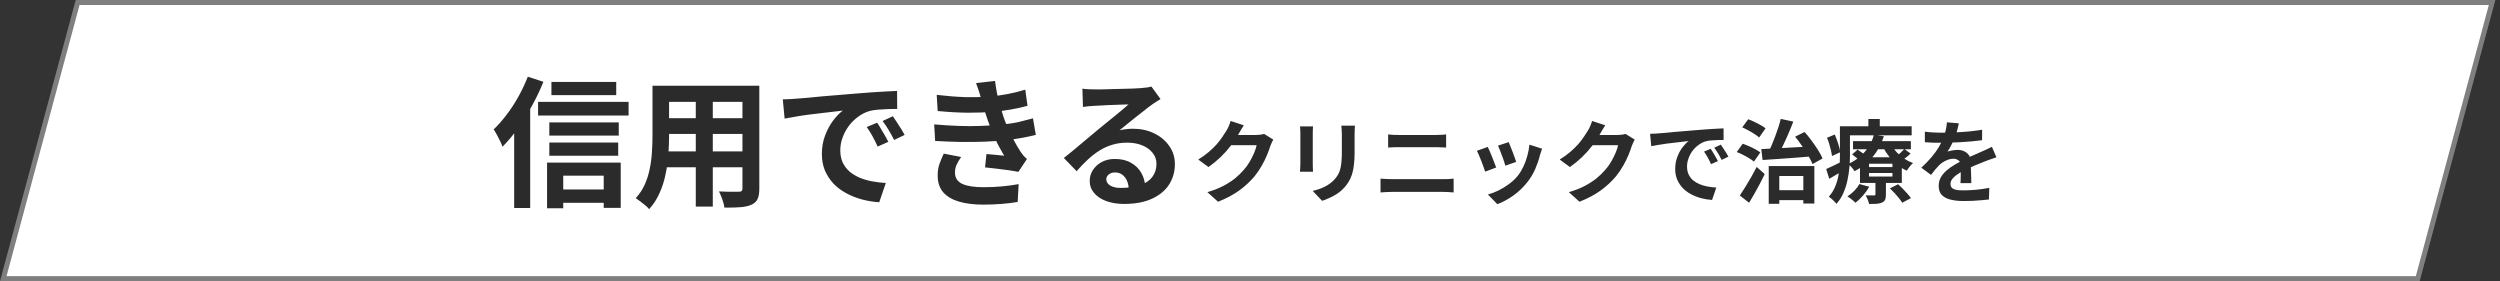 <svg width="498" height="56" viewBox="0 0 498 56" fill="none" xmlns="http://www.w3.org/2000/svg">
<rect x="0" y="0" width="498" height="56" fill="#333333" stroke="none"/>
<path d="M496.426 0.5L481.617 55.5H0.652L15.462 0.5H496.426Z" fill="white" stroke="#7F7F7F"/>
<path d="M109.844 16.32H122.752V18.952H109.844V16.32ZM109.424 24.384H123.256V27.016H109.424V24.384ZM109.424 28.388H123.144V31.02H109.424V28.388ZM110.74 37.74H121.912V40.4H110.74V37.74ZM107.184 20.296H125.216V23.012H107.184V20.296ZM108.976 32.392H123.648V41.408H120.26V34.996H112.196V41.492H108.976V32.392ZM105.14 15.284L108.248 16.292C107.613 17.879 106.857 19.465 105.98 21.052C105.121 22.62 104.188 24.113 103.18 25.532C102.191 26.932 101.164 28.164 100.1 29.228C100.007 28.948 99.857 28.593 99.652 28.164C99.447 27.735 99.223 27.296 98.98 26.848C98.737 26.4 98.523 26.045 98.336 25.784C99.232 24.925 100.1 23.936 100.94 22.816C101.799 21.696 102.583 20.492 103.292 19.204C104.001 17.916 104.617 16.609 105.14 15.284ZM102.424 23.012L105.616 19.82V19.848V41.436H102.424V23.012ZM131.908 17.076H149.072V20.296H131.908V17.076ZM131.908 23.544H149.128V26.68H131.908V23.544ZM131.852 30.152H149.24V33.316H131.852V30.152ZM129.976 17.076H133.28V27.156C133.28 28.257 133.233 29.461 133.14 30.768C133.047 32.075 132.86 33.391 132.58 34.716C132.319 36.023 131.917 37.273 131.376 38.468C130.853 39.663 130.163 40.727 129.304 41.66C129.136 41.436 128.884 41.184 128.548 40.904C128.212 40.624 127.867 40.353 127.512 40.092C127.176 39.831 126.887 39.625 126.644 39.476C127.409 38.636 128.016 37.712 128.464 36.704C128.912 35.677 129.239 34.623 129.444 33.54C129.668 32.439 129.808 31.347 129.864 30.264C129.939 29.163 129.976 28.117 129.976 27.128V17.076ZM147.896 17.076H151.256V37.544C151.256 38.44 151.144 39.131 150.92 39.616C150.696 40.12 150.295 40.503 149.716 40.764C149.156 41.025 148.437 41.193 147.56 41.268C146.683 41.343 145.6 41.371 144.312 41.352C144.256 40.904 144.116 40.363 143.892 39.728C143.668 39.093 143.444 38.561 143.22 38.132C143.761 38.151 144.303 38.169 144.844 38.188C145.385 38.188 145.861 38.188 146.272 38.188C146.701 38.188 147.009 38.188 147.196 38.188C147.457 38.188 147.635 38.141 147.728 38.048C147.84 37.955 147.896 37.777 147.896 37.516V17.076ZM138.6 18.364H141.988V41.156H138.6V18.364ZM155.932 19.792C156.492 19.773 157.024 19.755 157.528 19.736C158.032 19.699 158.415 19.671 158.676 19.652C159.255 19.615 159.964 19.559 160.804 19.484C161.663 19.391 162.615 19.297 163.66 19.204C164.724 19.111 165.853 19.017 167.048 18.924C168.243 18.831 169.484 18.728 170.772 18.616C171.743 18.523 172.704 18.448 173.656 18.392C174.627 18.317 175.541 18.261 176.4 18.224C177.277 18.168 178.043 18.131 178.696 18.112L178.724 21.696C178.22 21.696 177.641 21.705 176.988 21.724C176.335 21.743 175.681 21.78 175.028 21.836C174.393 21.873 173.824 21.957 173.32 22.088C172.48 22.312 171.696 22.695 170.968 23.236C170.24 23.759 169.605 24.384 169.064 25.112C168.541 25.821 168.131 26.596 167.832 27.436C167.533 28.257 167.384 29.088 167.384 29.928C167.384 30.843 167.543 31.655 167.86 32.364C168.196 33.055 168.644 33.652 169.204 34.156C169.783 34.641 170.455 35.052 171.22 35.388C171.985 35.705 172.807 35.948 173.684 36.116C174.58 36.284 175.504 36.396 176.456 36.452L175.14 40.288C173.964 40.213 172.816 40.027 171.696 39.728C170.595 39.429 169.559 39.019 168.588 38.496C167.617 37.973 166.768 37.339 166.04 36.592C165.331 35.827 164.761 34.959 164.332 33.988C163.921 32.999 163.716 31.897 163.716 30.684C163.716 29.34 163.931 28.108 164.36 26.988C164.789 25.849 165.321 24.86 165.956 24.02C166.609 23.161 167.253 22.499 167.888 22.032C167.365 22.107 166.731 22.181 165.984 22.256C165.256 22.331 164.463 22.424 163.604 22.536C162.764 22.629 161.905 22.732 161.028 22.844C160.151 22.956 159.301 23.087 158.48 23.236C157.677 23.367 156.949 23.497 156.296 23.628L155.932 19.792ZM174.72 24.44C174.963 24.776 175.215 25.177 175.476 25.644C175.756 26.092 176.027 26.549 176.288 27.016C176.549 27.464 176.773 27.875 176.96 28.248L174.832 29.2C174.477 28.416 174.132 27.725 173.796 27.128C173.479 26.531 173.096 25.924 172.648 25.308L174.72 24.44ZM177.856 23.152C178.099 23.488 178.36 23.88 178.64 24.328C178.939 24.757 179.228 25.205 179.508 25.672C179.788 26.12 180.021 26.521 180.208 26.876L178.108 27.884C177.735 27.137 177.371 26.475 177.016 25.896C176.68 25.317 176.279 24.72 175.812 24.104L177.856 23.152ZM186.592 18.896C188.645 19.139 190.531 19.288 192.248 19.344C193.984 19.381 195.589 19.344 197.064 19.232C198.352 19.12 199.584 18.952 200.76 18.728C201.936 18.504 203.093 18.215 204.232 17.86L204.68 21.08C203.672 21.36 202.58 21.603 201.404 21.808C200.228 22.013 199.024 22.172 197.792 22.284C196.355 22.396 194.693 22.452 192.808 22.452C190.941 22.433 188.935 22.321 186.788 22.116L186.592 18.896ZM186.088 24.776C187.787 24.925 189.411 25.028 190.96 25.084C192.509 25.14 193.965 25.14 195.328 25.084C196.691 25.028 197.932 24.953 199.052 24.86C200.564 24.729 201.861 24.543 202.944 24.3C204.027 24.039 204.969 23.796 205.772 23.572L206.332 26.876C205.492 27.081 204.568 27.277 203.56 27.464C202.552 27.651 201.479 27.809 200.34 27.94C199.145 28.052 197.773 28.145 196.224 28.22C194.693 28.276 193.079 28.295 191.38 28.276C189.681 28.239 187.983 28.173 186.284 28.08L186.088 24.776ZM195.44 19.68C195.309 19.157 195.16 18.644 194.992 18.14C194.824 17.617 194.637 17.085 194.432 16.544L198.212 16.124C198.324 17.001 198.464 17.869 198.632 18.728C198.819 19.568 199.024 20.38 199.248 21.164C199.491 21.948 199.724 22.704 199.948 23.432C200.172 24.067 200.461 24.795 200.816 25.616C201.189 26.419 201.591 27.231 202.02 28.052C202.449 28.855 202.879 29.583 203.308 30.236C203.495 30.497 203.681 30.749 203.868 30.992C204.073 31.216 204.307 31.44 204.568 31.664L202.86 34.24C202.337 34.128 201.684 34.016 200.9 33.904C200.135 33.792 199.332 33.689 198.492 33.596C197.671 33.503 196.915 33.419 196.224 33.344L196.504 30.684C197.083 30.74 197.708 30.796 198.38 30.852C199.071 30.908 199.621 30.964 200.032 31.02C199.285 29.769 198.641 28.547 198.1 27.352C197.577 26.157 197.139 25.047 196.784 24.02C196.56 23.367 196.373 22.807 196.224 22.34C196.075 21.855 195.935 21.407 195.804 20.996C195.692 20.567 195.571 20.128 195.44 19.68ZM191.464 31.272C191.128 31.739 190.839 32.224 190.596 32.728C190.353 33.213 190.232 33.764 190.232 34.38C190.232 35.407 190.708 36.153 191.66 36.62C192.631 37.068 194.04 37.292 195.888 37.292C197.213 37.292 198.464 37.236 199.64 37.124C200.835 37.012 201.927 36.863 202.916 36.676L202.72 40.232C201.749 40.4 200.657 40.531 199.444 40.624C198.231 40.717 197.055 40.764 195.916 40.764C194.049 40.764 192.435 40.568 191.072 40.176C189.728 39.784 188.683 39.177 187.936 38.356C187.189 37.516 186.807 36.433 186.788 35.108C186.769 34.212 186.881 33.409 187.124 32.7C187.385 31.972 187.675 31.272 187.992 30.6L191.464 31.272ZM215.613 17.664C216.005 17.72 216.425 17.757 216.873 17.776C217.321 17.795 217.75 17.804 218.161 17.804C218.46 17.804 218.908 17.804 219.505 17.804C220.102 17.785 220.774 17.767 221.521 17.748C222.286 17.729 223.042 17.711 223.789 17.692C224.536 17.673 225.208 17.655 225.805 17.636C226.421 17.599 226.897 17.571 227.233 17.552C227.812 17.496 228.269 17.449 228.605 17.412C228.941 17.356 229.193 17.3 229.361 17.244L231.181 19.736C230.864 19.941 230.537 20.147 230.201 20.352C229.865 20.557 229.538 20.781 229.221 21.024C228.848 21.285 228.4 21.631 227.877 22.06C227.354 22.471 226.794 22.909 226.197 23.376C225.618 23.843 225.049 24.3 224.489 24.748C223.948 25.196 223.453 25.597 223.005 25.952C223.472 25.84 223.92 25.765 224.349 25.728C224.778 25.672 225.217 25.644 225.665 25.644C227.252 25.644 228.67 25.952 229.921 26.568C231.19 27.184 232.189 28.024 232.917 29.088C233.664 30.133 234.037 31.337 234.037 32.7C234.037 34.175 233.664 35.509 232.917 36.704C232.17 37.899 231.041 38.851 229.529 39.56C228.036 40.269 226.16 40.624 223.901 40.624C222.613 40.624 221.446 40.437 220.401 40.064C219.374 39.691 218.562 39.159 217.965 38.468C217.368 37.777 217.069 36.965 217.069 36.032C217.069 35.267 217.274 34.557 217.685 33.904C218.114 33.232 218.702 32.691 219.449 32.28C220.214 31.869 221.092 31.664 222.081 31.664C223.369 31.664 224.452 31.925 225.329 32.448C226.225 32.952 226.906 33.633 227.373 34.492C227.858 35.351 228.11 36.293 228.129 37.32L224.853 37.768C224.834 36.741 224.573 35.92 224.069 35.304C223.584 34.669 222.93 34.352 222.109 34.352C221.586 34.352 221.166 34.492 220.849 34.772C220.532 35.033 220.373 35.341 220.373 35.696C220.373 36.219 220.634 36.639 221.157 36.956C221.68 37.273 222.361 37.432 223.201 37.432C224.788 37.432 226.113 37.245 227.177 36.872C228.241 36.48 229.034 35.929 229.557 35.22C230.098 34.492 230.369 33.633 230.369 32.644C230.369 31.804 230.108 31.067 229.585 30.432C229.081 29.797 228.39 29.303 227.513 28.948C226.636 28.593 225.646 28.416 224.545 28.416C223.462 28.416 222.473 28.556 221.577 28.836C220.681 29.097 219.832 29.48 219.029 29.984C218.245 30.469 217.47 31.067 216.705 31.776C215.958 32.467 215.212 33.241 214.465 34.1L211.917 31.468C212.421 31.057 212.99 30.6 213.625 30.096C214.26 29.573 214.904 29.032 215.557 28.472C216.229 27.912 216.854 27.389 217.433 26.904C218.03 26.4 218.534 25.98 218.945 25.644C219.337 25.327 219.794 24.953 220.317 24.524C220.84 24.095 221.381 23.656 221.941 23.208C222.501 22.741 223.033 22.303 223.537 21.892C224.041 21.463 224.461 21.099 224.797 20.8C224.517 20.8 224.153 20.809 223.705 20.828C223.257 20.847 222.762 20.865 222.221 20.884C221.698 20.903 221.166 20.921 220.625 20.94C220.102 20.959 219.608 20.987 219.141 21.024C218.693 21.043 218.32 21.061 218.021 21.08C217.648 21.099 217.256 21.127 216.845 21.164C216.434 21.201 216.061 21.248 215.725 21.304L215.613 17.664ZM253.635 27.804C253.539 27.972 253.437 28.176 253.329 28.416C253.221 28.644 253.125 28.872 253.041 29.1C252.885 29.628 252.663 30.234 252.375 30.918C252.099 31.59 251.751 32.292 251.331 33.024C250.923 33.744 250.449 34.44 249.909 35.112C249.045 36.144 248.037 37.08 246.885 37.92C245.745 38.76 244.329 39.516 242.637 40.188L240.513 38.28C241.737 37.92 242.793 37.506 243.681 37.038C244.569 36.57 245.343 36.072 246.003 35.544C246.663 35.004 247.251 34.434 247.767 33.834C248.187 33.366 248.571 32.838 248.919 32.25C249.267 31.65 249.567 31.056 249.819 30.468C250.071 29.88 250.239 29.364 250.323 28.92H244.257L245.085 26.886C245.253 26.886 245.511 26.886 245.859 26.886C246.219 26.886 246.621 26.886 247.065 26.886C247.521 26.886 247.965 26.886 248.397 26.886C248.841 26.886 249.225 26.886 249.549 26.886C249.885 26.886 250.113 26.886 250.233 26.886C250.509 26.886 250.785 26.868 251.061 26.832C251.349 26.796 251.595 26.742 251.799 26.67L253.635 27.804ZM247.767 24.96C247.551 25.272 247.341 25.608 247.137 25.968C246.933 26.328 246.777 26.604 246.669 26.796C246.261 27.516 245.757 28.266 245.157 29.046C244.569 29.814 243.897 30.564 243.141 31.296C242.385 32.016 241.581 32.676 240.729 33.276L238.695 31.782C239.487 31.29 240.183 30.786 240.783 30.27C241.395 29.754 241.923 29.244 242.367 28.74C242.811 28.224 243.189 27.732 243.501 27.264C243.825 26.784 244.101 26.358 244.329 25.986C244.473 25.758 244.623 25.464 244.779 25.104C244.935 24.732 245.055 24.396 245.139 24.096L247.767 24.96ZM269.907 25.032C269.895 25.284 269.877 25.56 269.853 25.86C269.841 26.148 269.835 26.472 269.835 26.832C269.835 27.144 269.835 27.522 269.835 27.966C269.835 28.41 269.835 28.854 269.835 29.298C269.835 29.73 269.835 30.096 269.835 30.396C269.835 31.356 269.787 32.196 269.691 32.916C269.607 33.636 269.475 34.266 269.295 34.806C269.115 35.346 268.893 35.826 268.629 36.246C268.377 36.654 268.083 37.044 267.747 37.416C267.351 37.848 266.895 38.238 266.379 38.586C265.863 38.922 265.341 39.204 264.813 39.432C264.297 39.672 263.817 39.864 263.373 40.008L261.483 38.028C262.383 37.824 263.193 37.542 263.913 37.182C264.645 36.81 265.281 36.336 265.821 35.76C266.133 35.412 266.385 35.064 266.577 34.716C266.769 34.368 266.913 33.984 267.009 33.564C267.117 33.132 267.189 32.646 267.225 32.106C267.273 31.566 267.297 30.948 267.297 30.252C267.297 29.94 267.297 29.568 267.297 29.136C267.297 28.704 267.297 28.278 267.297 27.858C267.297 27.438 267.297 27.096 267.297 26.832C267.297 26.472 267.285 26.148 267.261 25.86C267.249 25.56 267.225 25.284 267.189 25.032H269.907ZM261.555 25.176C261.543 25.392 261.531 25.608 261.519 25.824C261.507 26.028 261.501 26.274 261.501 26.562C261.501 26.694 261.501 26.91 261.501 27.21C261.501 27.51 261.501 27.864 261.501 28.272C261.501 28.668 261.501 29.088 261.501 29.532C261.501 29.964 261.501 30.384 261.501 30.792C261.501 31.2 261.501 31.572 261.501 31.908C261.501 32.232 261.501 32.478 261.501 32.646C261.501 32.874 261.507 33.138 261.519 33.438C261.531 33.738 261.543 33.996 261.555 34.212H258.945C258.957 34.044 258.975 33.804 258.999 33.492C259.023 33.18 259.035 32.892 259.035 32.628C259.035 32.46 259.035 32.214 259.035 31.89C259.035 31.566 259.035 31.2 259.035 30.792C259.035 30.372 259.035 29.946 259.035 29.514C259.035 29.07 259.035 28.65 259.035 28.254C259.035 27.858 259.035 27.51 259.035 27.21C259.035 26.91 259.035 26.694 259.035 26.562C259.035 26.394 259.029 26.178 259.017 25.914C259.005 25.638 258.987 25.392 258.963 25.176H261.555ZM276.513 26.778C276.837 26.814 277.191 26.844 277.575 26.868C277.971 26.88 278.319 26.886 278.619 26.886C278.871 26.886 279.207 26.886 279.627 26.886C280.047 26.886 280.509 26.886 281.013 26.886C281.517 26.886 282.027 26.886 282.543 26.886C283.071 26.886 283.569 26.886 284.037 26.886C284.517 26.886 284.937 26.886 285.297 26.886C285.657 26.886 285.915 26.886 286.071 26.886C286.431 26.886 286.791 26.874 287.151 26.85C287.511 26.826 287.817 26.802 288.069 26.778V29.388C287.817 29.376 287.499 29.364 287.115 29.352C286.731 29.328 286.383 29.316 286.071 29.316C285.915 29.316 285.645 29.316 285.261 29.316C284.889 29.316 284.451 29.316 283.947 29.316C283.443 29.316 282.915 29.316 282.363 29.316C281.823 29.316 281.301 29.316 280.797 29.316C280.293 29.316 279.849 29.316 279.465 29.316C279.081 29.316 278.805 29.316 278.637 29.316C278.289 29.316 277.923 29.322 277.539 29.334C277.155 29.346 276.813 29.364 276.513 29.388V26.778ZM275.001 35.58C275.361 35.604 275.733 35.628 276.117 35.652C276.513 35.676 276.891 35.688 277.251 35.688C277.407 35.688 277.695 35.688 278.115 35.688C278.535 35.688 279.027 35.688 279.591 35.688C280.167 35.688 280.785 35.688 281.445 35.688C282.105 35.688 282.759 35.688 283.407 35.688C284.067 35.688 284.679 35.688 285.243 35.688C285.819 35.688 286.311 35.688 286.719 35.688C287.139 35.688 287.427 35.688 287.583 35.688C287.895 35.688 288.225 35.682 288.573 35.67C288.933 35.646 289.263 35.616 289.563 35.58V38.334C289.251 38.298 288.909 38.274 288.537 38.262C288.165 38.238 287.847 38.226 287.583 38.226C287.427 38.226 287.139 38.226 286.719 38.226C286.311 38.226 285.819 38.226 285.243 38.226C284.679 38.226 284.067 38.226 283.407 38.226C282.759 38.226 282.105 38.226 281.445 38.226C280.785 38.226 280.167 38.226 279.591 38.226C279.027 38.226 278.535 38.226 278.115 38.226C277.695 38.226 277.407 38.226 277.251 38.226C276.891 38.226 276.507 38.238 276.099 38.262C275.703 38.274 275.337 38.298 275.001 38.334V35.58ZM300.543 28.308C300.627 28.5 300.735 28.776 300.867 29.136C301.011 29.484 301.161 29.862 301.317 30.27C301.473 30.666 301.611 31.044 301.731 31.404C301.851 31.764 301.947 32.046 302.019 32.25L299.859 33.006C299.811 32.778 299.727 32.49 299.607 32.142C299.487 31.794 299.355 31.428 299.211 31.044C299.067 30.648 298.923 30.27 298.779 29.91C298.635 29.55 298.509 29.25 298.401 29.01L300.543 28.308ZM307.185 29.622C307.089 29.91 307.005 30.156 306.933 30.36C306.873 30.564 306.813 30.756 306.753 30.936C306.525 31.848 306.213 32.76 305.817 33.672C305.421 34.572 304.917 35.418 304.305 36.21C303.465 37.29 302.511 38.208 301.443 38.964C300.387 39.708 299.331 40.278 298.275 40.674L296.385 38.748C297.045 38.568 297.741 38.304 298.473 37.956C299.205 37.596 299.913 37.164 300.597 36.66C301.281 36.156 301.869 35.598 302.361 34.986C302.769 34.47 303.129 33.882 303.441 33.222C303.765 32.55 304.029 31.836 304.233 31.08C304.449 30.312 304.593 29.556 304.665 28.812L307.185 29.622ZM296.367 29.262C296.487 29.49 296.619 29.784 296.763 30.144C296.919 30.504 297.075 30.882 297.231 31.278C297.387 31.674 297.537 32.058 297.681 32.43C297.837 32.802 297.957 33.114 298.041 33.366L295.845 34.194C295.773 33.954 295.665 33.642 295.521 33.258C295.389 32.874 295.239 32.472 295.071 32.052C294.903 31.62 294.741 31.224 294.585 30.864C294.441 30.504 294.315 30.228 294.207 30.036L296.367 29.262ZM325.635 27.804C325.539 27.972 325.437 28.176 325.329 28.416C325.221 28.644 325.125 28.872 325.041 29.1C324.885 29.628 324.663 30.234 324.375 30.918C324.099 31.59 323.751 32.292 323.331 33.024C322.923 33.744 322.449 34.44 321.909 35.112C321.045 36.144 320.037 37.08 318.885 37.92C317.745 38.76 316.329 39.516 314.637 40.188L312.513 38.28C313.737 37.92 314.793 37.506 315.681 37.038C316.569 36.57 317.343 36.072 318.003 35.544C318.663 35.004 319.251 34.434 319.767 33.834C320.187 33.366 320.571 32.838 320.919 32.25C321.267 31.65 321.567 31.056 321.819 30.468C322.071 29.88 322.239 29.364 322.323 28.92H316.257L317.085 26.886C317.253 26.886 317.511 26.886 317.859 26.886C318.219 26.886 318.621 26.886 319.065 26.886C319.521 26.886 319.965 26.886 320.397 26.886C320.841 26.886 321.225 26.886 321.549 26.886C321.885 26.886 322.113 26.886 322.233 26.886C322.509 26.886 322.785 26.868 323.061 26.832C323.349 26.796 323.595 26.742 323.799 26.67L325.635 27.804ZM319.767 24.96C319.551 25.272 319.341 25.608 319.137 25.968C318.933 26.328 318.777 26.604 318.669 26.796C318.261 27.516 317.757 28.266 317.157 29.046C316.569 29.814 315.897 30.564 315.141 31.296C314.385 32.016 313.581 32.676 312.729 33.276L310.695 31.782C311.487 31.29 312.183 30.786 312.783 30.27C313.395 29.754 313.923 29.244 314.367 28.74C314.811 28.224 315.189 27.732 315.501 27.264C315.825 26.784 316.101 26.358 316.329 25.986C316.473 25.758 316.623 25.464 316.779 25.104C316.935 24.732 317.055 24.396 317.139 24.096L319.767 24.96ZM328.695 26.652C329.055 26.64 329.397 26.628 329.721 26.616C330.045 26.592 330.291 26.574 330.459 26.562C330.831 26.538 331.287 26.502 331.827 26.454C332.379 26.394 332.991 26.334 333.663 26.274C334.347 26.214 335.073 26.154 335.841 26.094C336.609 26.034 337.407 25.968 338.235 25.896C338.859 25.836 339.477 25.788 340.089 25.752C340.713 25.704 341.301 25.668 341.853 25.644C342.417 25.608 342.909 25.584 343.329 25.572L343.347 27.876C343.023 27.876 342.651 27.882 342.231 27.894C341.811 27.906 341.391 27.93 340.971 27.966C340.563 27.99 340.197 28.044 339.873 28.128C339.333 28.272 338.829 28.518 338.361 28.866C337.893 29.202 337.485 29.604 337.137 30.072C336.801 30.528 336.537 31.026 336.345 31.566C336.153 32.094 336.057 32.628 336.057 33.168C336.057 33.756 336.159 34.278 336.363 34.734C336.579 35.178 336.867 35.562 337.227 35.886C337.599 36.198 338.031 36.462 338.523 36.678C339.015 36.882 339.543 37.038 340.107 37.146C340.683 37.254 341.277 37.326 341.889 37.362L341.043 39.828C340.287 39.78 339.549 39.66 338.829 39.468C338.121 39.276 337.455 39.012 336.831 38.676C336.207 38.34 335.661 37.932 335.193 37.452C334.737 36.96 334.371 36.402 334.095 35.778C333.831 35.142 333.699 34.434 333.699 33.654C333.699 32.79 333.837 31.998 334.113 31.278C334.389 30.546 334.731 29.91 335.139 29.37C335.559 28.818 335.973 28.392 336.381 28.092C336.045 28.14 335.637 28.188 335.157 28.236C334.689 28.284 334.179 28.344 333.627 28.416C333.087 28.476 332.535 28.542 331.971 28.614C331.407 28.686 330.861 28.77 330.333 28.866C329.817 28.95 329.349 29.034 328.929 29.118L328.695 26.652ZM340.773 29.64C340.929 29.856 341.091 30.114 341.259 30.414C341.439 30.702 341.613 30.996 341.781 31.296C341.949 31.584 342.093 31.848 342.213 32.088L340.845 32.7C340.617 32.196 340.395 31.752 340.179 31.368C339.975 30.984 339.729 30.594 339.441 30.198L340.773 29.64ZM342.789 28.812C342.945 29.028 343.113 29.28 343.293 29.568C343.485 29.844 343.671 30.132 343.851 30.432C344.031 30.72 344.181 30.978 344.301 31.206L342.951 31.854C342.711 31.374 342.477 30.948 342.249 30.576C342.033 30.204 341.775 29.82 341.475 29.424L342.789 28.812ZM353.337 37.884H360.339V39.864H353.337V37.884ZM352.329 33.078H361.419V40.548H359.223V35.058H354.435V40.602H352.329V33.078ZM350.853 29.694C351.717 29.658 352.713 29.61 353.841 29.55C354.981 29.49 356.181 29.424 357.441 29.352C358.701 29.28 359.949 29.214 361.185 29.154L361.167 31.134C359.979 31.23 358.779 31.326 357.567 31.422C356.367 31.506 355.209 31.59 354.093 31.674C352.989 31.746 351.993 31.812 351.105 31.872L350.853 29.694ZM357.585 27.228L359.475 26.292C359.955 26.82 360.423 27.402 360.879 28.038C361.347 28.662 361.773 29.28 362.157 29.892C362.541 30.504 362.841 31.062 363.057 31.566L361.059 32.682C360.855 32.178 360.561 31.608 360.177 30.972C359.805 30.324 359.391 29.676 358.935 29.028C358.491 28.368 358.041 27.768 357.585 27.228ZM354.723 23.682L357.225 24.222C356.937 25.002 356.613 25.8 356.253 26.616C355.905 27.432 355.551 28.212 355.191 28.956C354.843 29.7 354.507 30.36 354.183 30.936L352.239 30.36C352.479 29.904 352.713 29.406 352.941 28.866C353.181 28.314 353.409 27.738 353.625 27.138C353.853 26.538 354.063 25.944 354.255 25.356C354.447 24.756 354.603 24.198 354.723 23.682ZM347.055 25.374L348.243 23.754C348.627 23.886 349.035 24.06 349.467 24.276C349.911 24.48 350.331 24.696 350.727 24.924C351.123 25.14 351.447 25.356 351.699 25.572L350.421 27.39C350.193 27.174 349.887 26.946 349.503 26.706C349.131 26.454 348.729 26.214 348.297 25.986C347.865 25.746 347.451 25.542 347.055 25.374ZM345.957 30.288L347.145 28.632C347.541 28.764 347.955 28.926 348.387 29.118C348.831 29.31 349.251 29.514 349.647 29.73C350.055 29.946 350.391 30.156 350.655 30.36L349.377 32.196C349.149 31.98 348.837 31.758 348.441 31.53C348.057 31.29 347.649 31.062 347.217 30.846C346.785 30.618 346.365 30.432 345.957 30.288ZM346.569 38.946C346.881 38.49 347.229 37.95 347.613 37.326C348.009 36.702 348.405 36.042 348.801 35.346C349.197 34.65 349.575 33.954 349.935 33.258L351.537 34.68C351.237 35.304 350.913 35.946 350.565 36.606C350.217 37.266 349.863 37.914 349.503 38.55C349.143 39.186 348.783 39.798 348.423 40.386L346.569 38.946ZM369.123 28.11H380.643V29.73H369.123V28.11ZM368.943 30.756L370.041 29.802C370.353 30.006 370.695 30.246 371.067 30.522C371.439 30.786 371.733 31.026 371.949 31.242L370.797 32.286C370.605 32.082 370.323 31.836 369.951 31.548C369.591 31.248 369.255 30.984 368.943 30.756ZM376.467 37.524L378.105 36.696C378.405 36.96 378.717 37.26 379.041 37.596C379.365 37.932 379.671 38.262 379.959 38.586C380.259 38.91 380.493 39.204 380.661 39.468L378.915 40.386C378.771 40.134 378.561 39.834 378.285 39.486C378.021 39.15 377.727 38.808 377.403 38.46C377.079 38.112 376.767 37.8 376.467 37.524ZM372.309 34.464V35.166H376.971V34.464H372.309ZM372.309 32.61V33.276H376.971V32.61H372.309ZM370.509 31.332H378.843V36.444H370.509V31.332ZM370.401 36.66L372.345 37.2C372.021 37.8 371.607 38.388 371.103 38.964C370.611 39.528 370.113 40.002 369.609 40.386C369.489 40.266 369.333 40.122 369.141 39.954C368.949 39.798 368.751 39.642 368.547 39.486C368.343 39.342 368.163 39.222 368.007 39.126C368.487 38.814 368.943 38.442 369.375 38.01C369.807 37.566 370.149 37.116 370.401 36.66ZM379.347 29.676L380.589 30.594C380.301 30.87 379.989 31.134 379.653 31.386C379.329 31.638 379.035 31.854 378.771 32.034L377.673 31.188C377.937 30.996 378.231 30.756 378.555 30.468C378.879 30.168 379.143 29.904 379.347 29.676ZM376.701 28.794C376.977 29.31 377.337 29.808 377.781 30.288C378.225 30.768 378.729 31.2 379.293 31.584C379.857 31.956 380.451 32.256 381.075 32.484C380.859 32.664 380.631 32.904 380.391 33.204C380.151 33.504 379.959 33.768 379.815 33.996C379.155 33.696 378.525 33.306 377.925 32.826C377.337 32.346 376.803 31.806 376.323 31.206C375.843 30.594 375.435 29.958 375.099 29.298L376.701 28.794ZM373.587 35.778H375.675V38.748C375.675 39.192 375.621 39.534 375.513 39.774C375.405 40.026 375.189 40.224 374.865 40.368C374.541 40.5 374.175 40.578 373.767 40.602C373.359 40.626 372.879 40.638 372.327 40.638C372.267 40.374 372.171 40.074 372.039 39.738C371.907 39.414 371.781 39.138 371.661 38.91C371.997 38.922 372.327 38.928 372.651 38.928C372.975 38.928 373.191 38.928 373.299 38.928C373.419 38.928 373.497 38.91 373.533 38.874C373.569 38.826 373.587 38.76 373.587 38.676V35.778ZM373.281 26.868L375.261 27.138C374.973 28.05 374.577 28.932 374.073 29.784C373.581 30.624 372.957 31.41 372.201 32.142C371.445 32.874 370.521 33.528 369.429 34.104C369.297 33.876 369.105 33.618 368.853 33.33C368.601 33.042 368.361 32.826 368.133 32.682C369.141 32.214 369.987 31.668 370.671 31.044C371.367 30.42 371.925 29.754 372.345 29.046C372.777 28.326 373.089 27.6 373.281 26.868ZM367.557 25.158H380.805V26.958H367.557V25.158ZM366.513 25.158H368.511V30.972C368.511 31.692 368.475 32.478 368.403 33.33C368.331 34.182 368.199 35.046 368.007 35.922C367.827 36.798 367.557 37.644 367.197 38.46C366.849 39.264 366.387 39.978 365.811 40.602C365.715 40.458 365.571 40.29 365.379 40.098C365.187 39.918 364.995 39.738 364.803 39.558C364.611 39.39 364.443 39.264 364.299 39.18C364.815 38.604 365.217 37.98 365.505 37.308C365.805 36.624 366.027 35.916 366.171 35.184C366.315 34.452 366.405 33.732 366.441 33.024C366.489 32.304 366.513 31.62 366.513 30.972V25.158ZM372.183 23.7H374.451V26.256H372.183V23.7ZM363.939 27.444L365.487 26.796C365.739 27.372 365.967 27.99 366.171 28.65C366.387 29.31 366.519 29.868 366.567 30.324L364.929 31.08C364.893 30.756 364.827 30.39 364.731 29.982C364.635 29.562 364.521 29.13 364.389 28.686C364.257 28.242 364.107 27.828 363.939 27.444ZM363.777 33.672C364.197 33.492 364.689 33.264 365.253 32.988C365.829 32.7 366.423 32.406 367.035 32.106L367.521 33.726C367.017 34.05 366.495 34.374 365.955 34.698C365.415 35.022 364.893 35.328 364.389 35.616L363.777 33.672ZM390.201 24.564C390.141 24.888 390.045 25.308 389.913 25.824C389.781 26.34 389.589 26.922 389.337 27.57C389.145 28.014 388.923 28.476 388.671 28.956C388.431 29.424 388.185 29.844 387.933 30.216C388.089 30.144 388.287 30.084 388.527 30.036C388.767 29.976 389.013 29.934 389.265 29.91C389.529 29.874 389.763 29.856 389.967 29.856C390.723 29.856 391.347 30.072 391.839 30.504C392.343 30.936 392.595 31.578 392.595 32.43C392.595 32.67 392.595 32.964 392.595 33.312C392.607 33.66 392.619 34.026 392.631 34.41C392.643 34.782 392.655 35.148 392.667 35.508C392.679 35.868 392.685 36.192 392.685 36.48H390.525C390.549 36.276 390.561 36.036 390.561 35.76C390.573 35.472 390.579 35.172 390.579 34.86C390.591 34.548 390.597 34.248 390.597 33.96C390.609 33.66 390.615 33.39 390.615 33.15C390.615 32.574 390.459 32.178 390.147 31.962C389.847 31.734 389.511 31.62 389.139 31.62C388.635 31.62 388.125 31.746 387.609 31.998C387.105 32.238 386.679 32.526 386.331 32.862C386.067 33.126 385.797 33.42 385.521 33.744C385.257 34.068 384.969 34.434 384.657 34.842L382.731 33.402C383.511 32.682 384.183 31.986 384.747 31.314C385.323 30.642 385.809 29.976 386.205 29.316C386.601 28.656 386.925 27.996 387.177 27.336C387.357 26.856 387.501 26.358 387.609 25.842C387.729 25.314 387.801 24.822 387.825 24.366L390.201 24.564ZM383.433 26.22C383.889 26.292 384.417 26.346 385.017 26.382C385.617 26.418 386.145 26.436 386.601 26.436C387.393 26.436 388.257 26.418 389.193 26.382C390.141 26.346 391.101 26.286 392.073 26.202C393.045 26.106 393.969 25.986 394.845 25.842L394.827 27.93C394.191 28.014 393.501 28.092 392.757 28.164C392.025 28.224 391.275 28.278 390.507 28.326C389.751 28.362 389.025 28.392 388.329 28.416C387.633 28.428 387.015 28.434 386.475 28.434C386.235 28.434 385.935 28.434 385.575 28.434C385.227 28.422 384.867 28.41 384.495 28.398C384.123 28.374 383.769 28.35 383.433 28.326V26.22ZM397.689 31.332C397.497 31.392 397.269 31.47 397.005 31.566C396.753 31.65 396.495 31.74 396.231 31.836C395.979 31.92 395.751 32.004 395.547 32.088C394.971 32.316 394.287 32.592 393.495 32.916C392.715 33.24 391.899 33.618 391.047 34.05C390.507 34.338 390.051 34.62 389.679 34.896C389.307 35.172 389.025 35.454 388.833 35.742C388.641 36.018 388.545 36.324 388.545 36.66C388.545 36.912 388.599 37.122 388.707 37.29C388.815 37.446 388.977 37.572 389.193 37.668C389.409 37.764 389.679 37.83 390.003 37.866C390.327 37.902 390.711 37.92 391.155 37.92C391.923 37.92 392.769 37.878 393.693 37.794C394.617 37.698 395.475 37.572 396.267 37.416L396.195 39.738C395.811 39.786 395.325 39.834 394.737 39.882C394.149 39.942 393.537 39.984 392.901 40.008C392.277 40.032 391.677 40.044 391.101 40.044C390.165 40.044 389.325 39.954 388.581 39.774C387.837 39.594 387.249 39.288 386.817 38.856C386.397 38.412 386.187 37.806 386.187 37.038C386.187 36.414 386.325 35.85 386.601 35.346C386.889 34.842 387.267 34.386 387.735 33.978C388.203 33.57 388.713 33.204 389.265 32.88C389.829 32.544 390.381 32.238 390.921 31.962C391.473 31.674 391.971 31.428 392.415 31.224C392.859 31.02 393.273 30.84 393.657 30.684C394.053 30.516 394.431 30.348 394.791 30.18C395.139 30.024 395.475 29.874 395.799 29.73C396.123 29.574 396.453 29.412 396.789 29.244L397.689 31.332Z" fill="#2B2B2B"/>
</svg>
